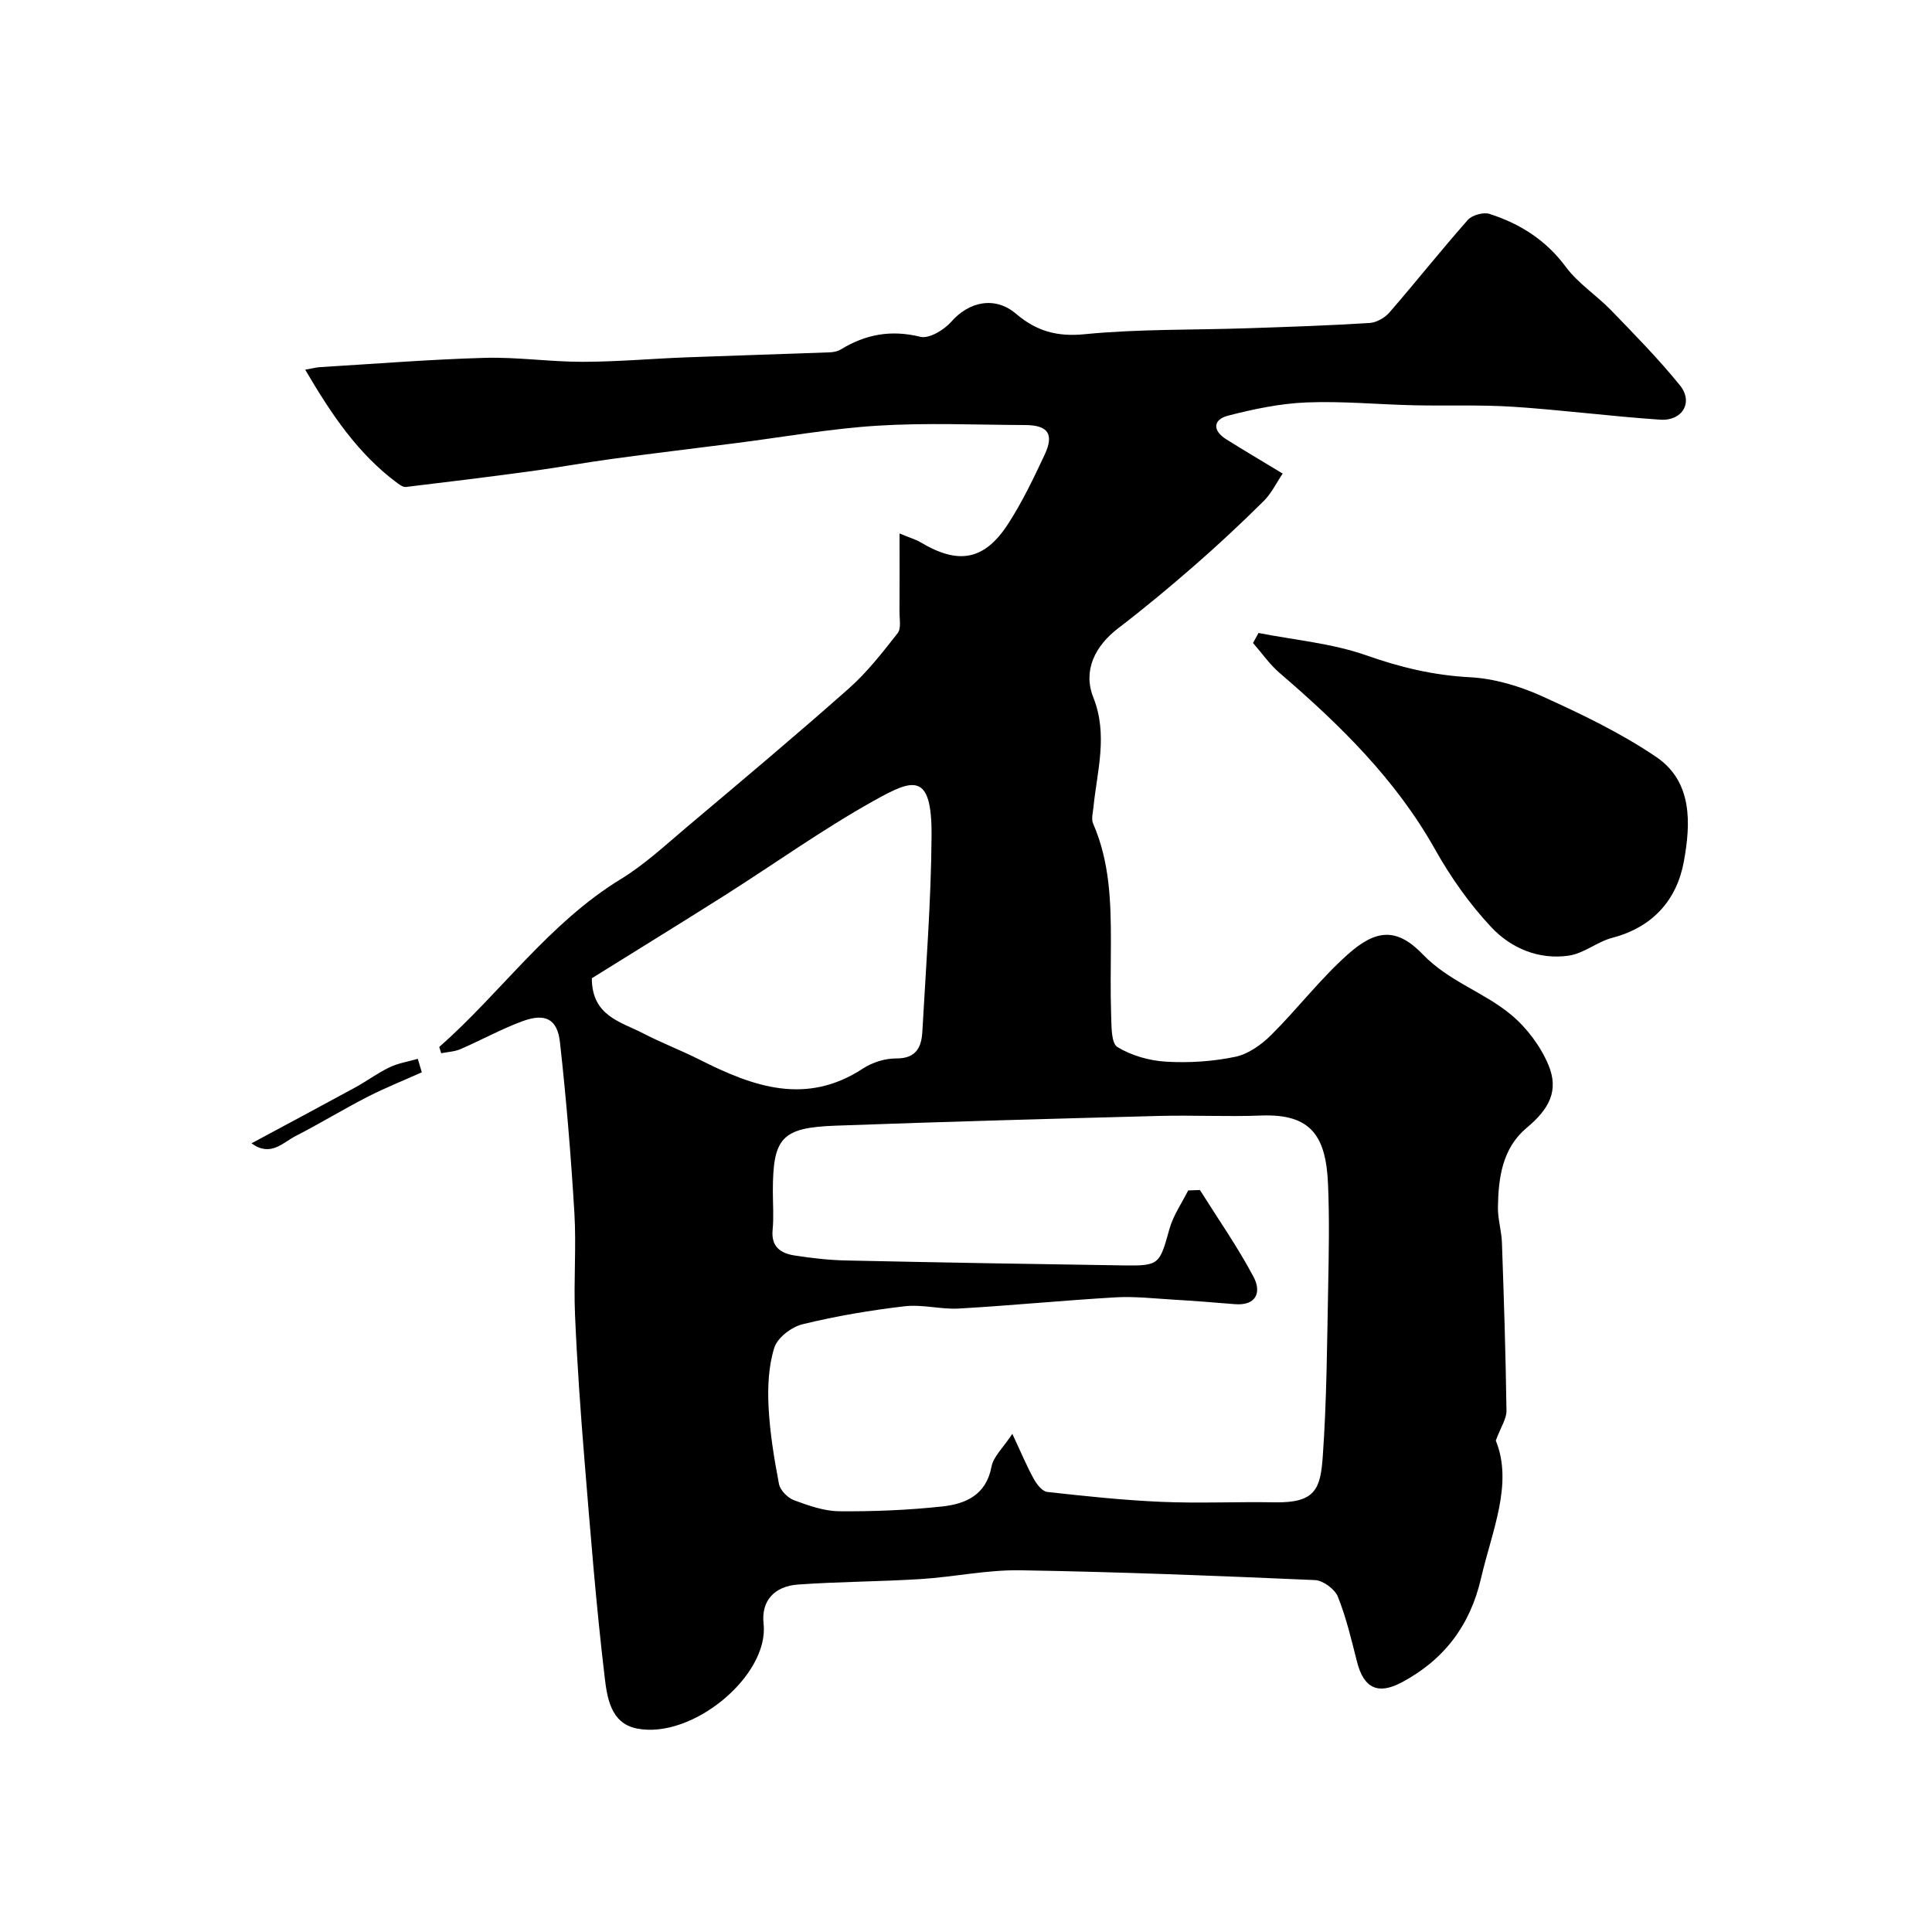 <svg enable-background="new 0 0 400 400" viewBox="0 0 400 400" xmlns="http://www.w3.org/2000/svg"><g fill="#000001"><path d="m90.94 216.77c12.8-11.28 22.67-25.63 37.56-34.74 4.99-3.05 9.36-7.14 13.87-10.94 11.19-9.43 22.4-18.83 33.35-28.53 3.8-3.36 6.98-7.46 10.13-11.47.77-.98.37-2.93.38-4.44.04-5.16.01-10.31.01-16.2 2.29.95 3.39 1.26 4.34 1.82 7.87 4.71 13.24 3.77 18.16-3.84 2.91-4.5 5.26-9.41 7.54-14.28 2.01-4.29.7-6.13-4.04-6.15-10.16-.04-20.36-.5-30.48.13-9.78.6-19.49 2.35-29.22 3.59-8.6 1.09-17.21 2.13-25.81 3.29-5.66.77-11.29 1.8-16.96 2.57-8.57 1.16-17.15 2.22-25.73 3.24-.55.07-1.23-.41-1.74-.78-8.19-6.06-13.68-14.24-19.11-23.5 1.62-.28 2.34-.49 3.07-.53 11.36-.68 22.71-1.6 34.07-1.92 6.75-.19 13.53.83 20.3.82 7.1-.01 14.2-.64 21.3-.92 9.94-.38 19.88-.67 29.82-1.04.79-.03 1.67-.19 2.33-.6 5.14-3.15 10.41-4.11 16.46-2.62 1.81.45 4.91-1.41 6.4-3.11 3.69-4.21 9.08-5.35 13.4-1.67 4.2 3.57 8.42 4.81 14.16 4.25 11.19-1.1 22.51-.86 33.77-1.24 8.43-.28 16.87-.56 25.29-1.09 1.43-.09 3.15-1.07 4.11-2.18 5.48-6.32 10.68-12.88 16.22-19.15.89-1.01 3.23-1.66 4.51-1.25 6.31 2.03 11.67 5.41 15.78 10.96 2.54 3.44 6.38 5.89 9.4 9.01 4.88 5.05 9.83 10.08 14.24 15.53 2.81 3.48.52 7.41-4.09 7.1-10.15-.68-20.27-2.01-30.42-2.67-6.82-.45-13.69-.16-20.53-.31-7.44-.17-14.89-.89-22.31-.59-5.44.22-10.92 1.37-16.22 2.74-3.13.81-3.25 3.08-.37 4.89 3.58 2.25 7.23 4.4 11.69 7.1-1.3 1.92-2.34 4.11-3.96 5.71-4.58 4.54-9.3 8.96-14.16 13.2-5.19 4.53-10.49 8.94-15.95 13.12-4.77 3.65-7.35 8.74-5.14 14.31 3.08 7.78.78 15.21.02 22.79-.11 1.11-.47 2.41-.06 3.34 3.45 7.9 3.69 16.24 3.68 24.64-.01 5-.12 10 .05 14.99.08 2.3-.01 5.83 1.3 6.63 2.92 1.78 6.64 2.83 10.09 3.03 4.75.28 9.65-.04 14.31-1.01 2.68-.56 5.39-2.49 7.41-4.49 5.45-5.41 10.16-11.61 15.87-16.7 5.81-5.18 10.12-5.65 15.54-.02 5.44 5.65 12.68 7.81 18.32 12.53 3.23 2.69 6.05 6.47 7.68 10.33 2.25 5.33.19 9.15-4.47 13.04-5.08 4.25-5.88 10.36-5.97 16.51-.03 2.43.75 4.85.83 7.29.41 11.6.78 23.19.94 34.8.02 1.63-1.13 3.27-2.21 6.16 3.63 8.96-.78 18.67-3.08 28.59-2.24 9.7-7.66 16.84-16.42 21.49-4.91 2.61-7.84 1.19-9.23-4.26-1.16-4.55-2.23-9.16-3.97-13.49-.63-1.57-3.05-3.36-4.73-3.44-20.35-.89-40.71-1.7-61.07-2.03-6.85-.11-13.72 1.39-20.59 1.82-8.44.53-16.92.53-25.36 1.13-4.91.35-7.68 3.35-7.15 8.13 1.18 10.69-14.72 23.97-26.24 21.68-5.55-1.1-6.19-6.68-6.69-10.91-1.76-14.84-2.93-29.76-4.15-44.67-.82-10.02-1.53-20.06-1.96-30.1-.3-7.02.29-14.08-.13-21.09-.71-11.8-1.68-23.6-2.99-35.34-.54-4.81-3.05-6.06-7.76-4.33-4.39 1.62-8.52 3.92-12.83 5.78-1.22.53-2.66.58-3.99.85-.13-.42-.27-.86-.41-1.29zm155.06 29.7 2.43-.09c3.76 5.99 7.83 11.8 11.13 18.03 1.61 3.05.63 5.99-3.95 5.6-4.26-.36-8.52-.69-12.78-.94-3.94-.24-7.92-.69-11.84-.47-10.83.63-21.64 1.7-32.47 2.32-3.72.21-7.55-.9-11.23-.47-7.11.83-14.21 2.03-21.16 3.73-2.27.56-5.17 2.78-5.82 4.85-1.2 3.83-1.39 8.13-1.19 12.2.27 5.37 1.15 10.73 2.16 16.02.25 1.3 1.8 2.86 3.1 3.35 3.01 1.12 6.24 2.26 9.39 2.29 7.1.06 14.23-.23 21.29-.99 4.84-.52 9.12-2.35 10.22-8.25.39-2.07 2.38-3.85 4.31-6.79 1.94 4.14 3.05 6.83 4.45 9.34.61 1.11 1.75 2.58 2.78 2.69 7.84.87 15.7 1.71 23.58 2.05 7.82.34 15.66-.04 23.49.1 8.52.16 9.5-2.82 9.98-9.57.82-11.59.88-23.24 1.11-34.87.14-7.16.28-14.34-.03-21.5-.43-9.84-3.47-14.54-13.83-14.14-7.02.27-14.07-.1-21.09.08-22.37.59-44.74 1.2-67.1 2.02-11.12.41-12.92 2.52-12.92 13.59 0 2.67.21 5.35-.05 7.99-.34 3.5 1.69 4.85 4.52 5.29 3.57.55 7.19.97 10.79 1.04 19.1.41 38.2.74 57.3 1.02 7.47.11 7.5-.19 9.55-7.54.78-2.81 2.55-5.33 3.88-7.98zm-123.47-43.93c.02 7.82 5.97 8.99 10.58 11.38 3.85 2 7.93 3.55 11.81 5.51 11 5.56 21.98 9.51 33.74 1.8 1.95-1.28 4.59-2.11 6.9-2.09 4.1.03 5.22-2.31 5.4-5.52.75-13.53 1.82-27.06 1.91-40.6.09-13.39-3.94-11.7-11.96-7.23-10.59 5.91-20.51 13.02-30.77 19.53-9.18 5.81-18.45 11.51-27.61 17.22z"/><path d="m260.57 131.05c7.46 1.47 15.2 2.13 22.3 4.63 7.05 2.48 13.92 4.14 21.4 4.53 5.05.26 10.29 1.81 14.93 3.91 8.14 3.68 16.32 7.6 23.69 12.59 7.58 5.13 7.16 13.83 5.74 21.62-1.45 8-6.44 13.64-14.82 15.83-3.11.81-5.87 3.23-8.98 3.69-6.18.91-11.96-1.5-16.04-5.85-4.53-4.82-8.46-10.41-11.71-16.2-8.15-14.5-19.73-25.8-32.15-36.47-2.08-1.79-3.68-4.12-5.51-6.21.38-.69.77-1.38 1.15-2.07z"/><path d="m87.33 222.01c-3.75 1.68-7.57 3.2-11.22 5.07-5.03 2.58-9.87 5.54-14.9 8.12-2.68 1.38-5.2 4.4-9.14 1.51 7.37-3.96 14.46-7.74 21.52-11.59 2.39-1.31 4.6-2.98 7.05-4.14 1.82-.87 3.9-1.2 5.86-1.76.27.92.55 1.86.83 2.79z"/></g></svg>